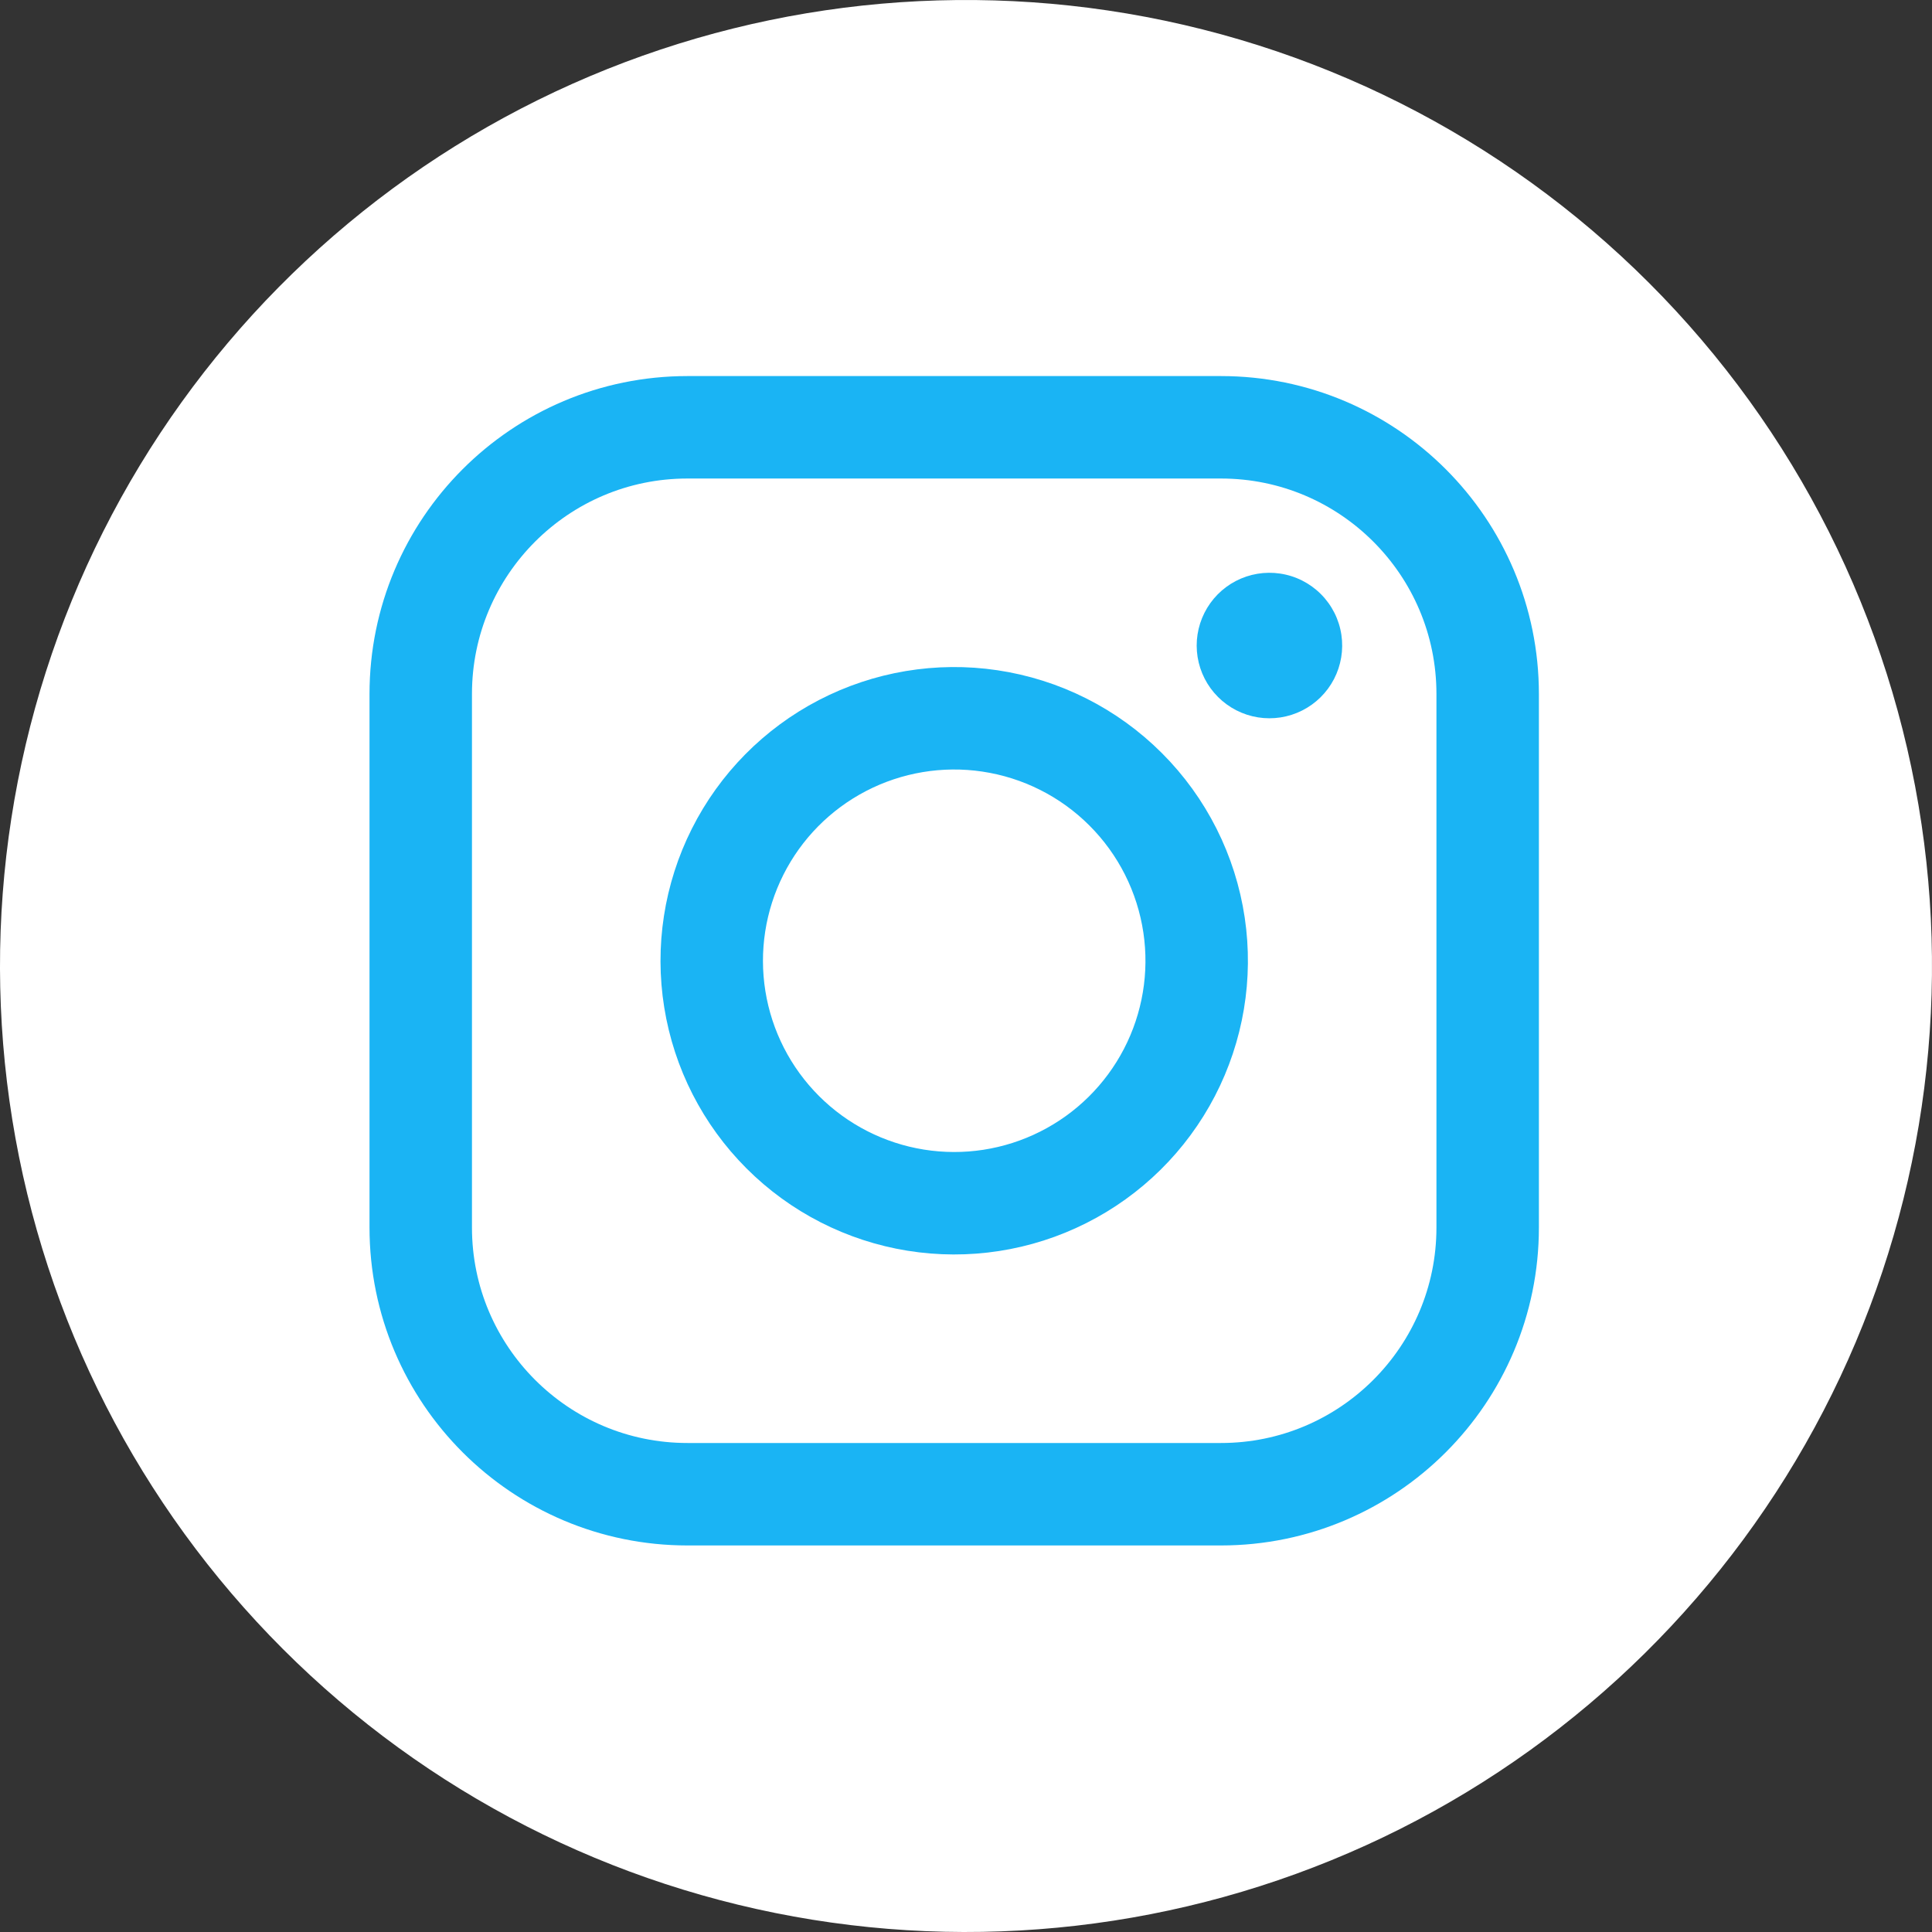 <?xml version="1.0" encoding="UTF-8"?> <svg xmlns="http://www.w3.org/2000/svg" width="66" height="66" viewBox="0 0 66 66" fill="none"><rect x="0" y="0" width="66" height="66" fill="#333333" stroke="none"/> <path d="M65.643 28.16C66.661 35.026 65.488 42.038 62.291 48.199C59.095 54.36 54.036 59.356 47.837 62.477C41.636 65.597 34.61 66.684 27.757 65.581C20.904 64.478 14.574 61.243 9.665 56.334C4.757 51.426 1.522 45.096 0.419 38.243C-0.684 31.39 0.403 24.364 3.523 18.163C6.644 11.963 11.64 6.905 17.801 3.708C23.962 0.512 30.974 -0.661 37.841 0.357C44.844 1.396 51.328 4.659 56.334 9.665C61.341 14.672 64.605 21.156 65.643 28.16Z" fill="white"></path> <path d="M41.709 14.597H23.485C18.453 14.597 14.373 18.677 14.373 23.709V41.933C14.373 46.965 18.453 51.045 23.485 51.045H41.709C46.741 51.045 50.821 46.965 50.821 41.933V23.709C50.821 18.677 46.741 14.597 41.709 14.597Z" stroke="#1AB4F4" stroke-width="3.5" stroke-linecap="round" stroke-linejoin="round"></path> <path d="M40.791 31.606C41.047 33.329 40.752 35.09 39.95 36.636C39.147 38.183 37.878 39.437 36.321 40.22C34.765 41.004 33.001 41.276 31.281 40.999C29.561 40.722 27.972 39.91 26.74 38.678C25.508 37.446 24.695 35.857 24.419 34.137C24.142 32.417 24.415 30.653 25.198 29.097C25.981 27.54 27.235 26.271 28.782 25.468C30.328 24.666 32.089 24.371 33.812 24.627C35.57 24.888 37.198 25.707 38.454 26.964C39.711 28.22 40.53 29.848 40.791 31.606Z" stroke="#1AB4F4" stroke-width="3.5" stroke-linecap="round" stroke-linejoin="round"></path> <path d="M45.824 21.688C45.901 22.205 45.812 22.733 45.572 23.197C45.331 23.661 44.95 24.037 44.483 24.272C44.016 24.507 43.487 24.589 42.971 24.506C42.455 24.423 41.978 24.179 41.609 23.809C41.239 23.44 40.995 22.963 40.912 22.447C40.829 21.931 40.911 21.402 41.146 20.935C41.381 20.468 41.757 20.087 42.221 19.846C42.685 19.606 43.213 19.517 43.73 19.594C44.258 19.672 44.746 19.918 45.123 20.295C45.5 20.672 45.746 21.16 45.824 21.688Z" fill="#1AB4F4"></path> </svg> 